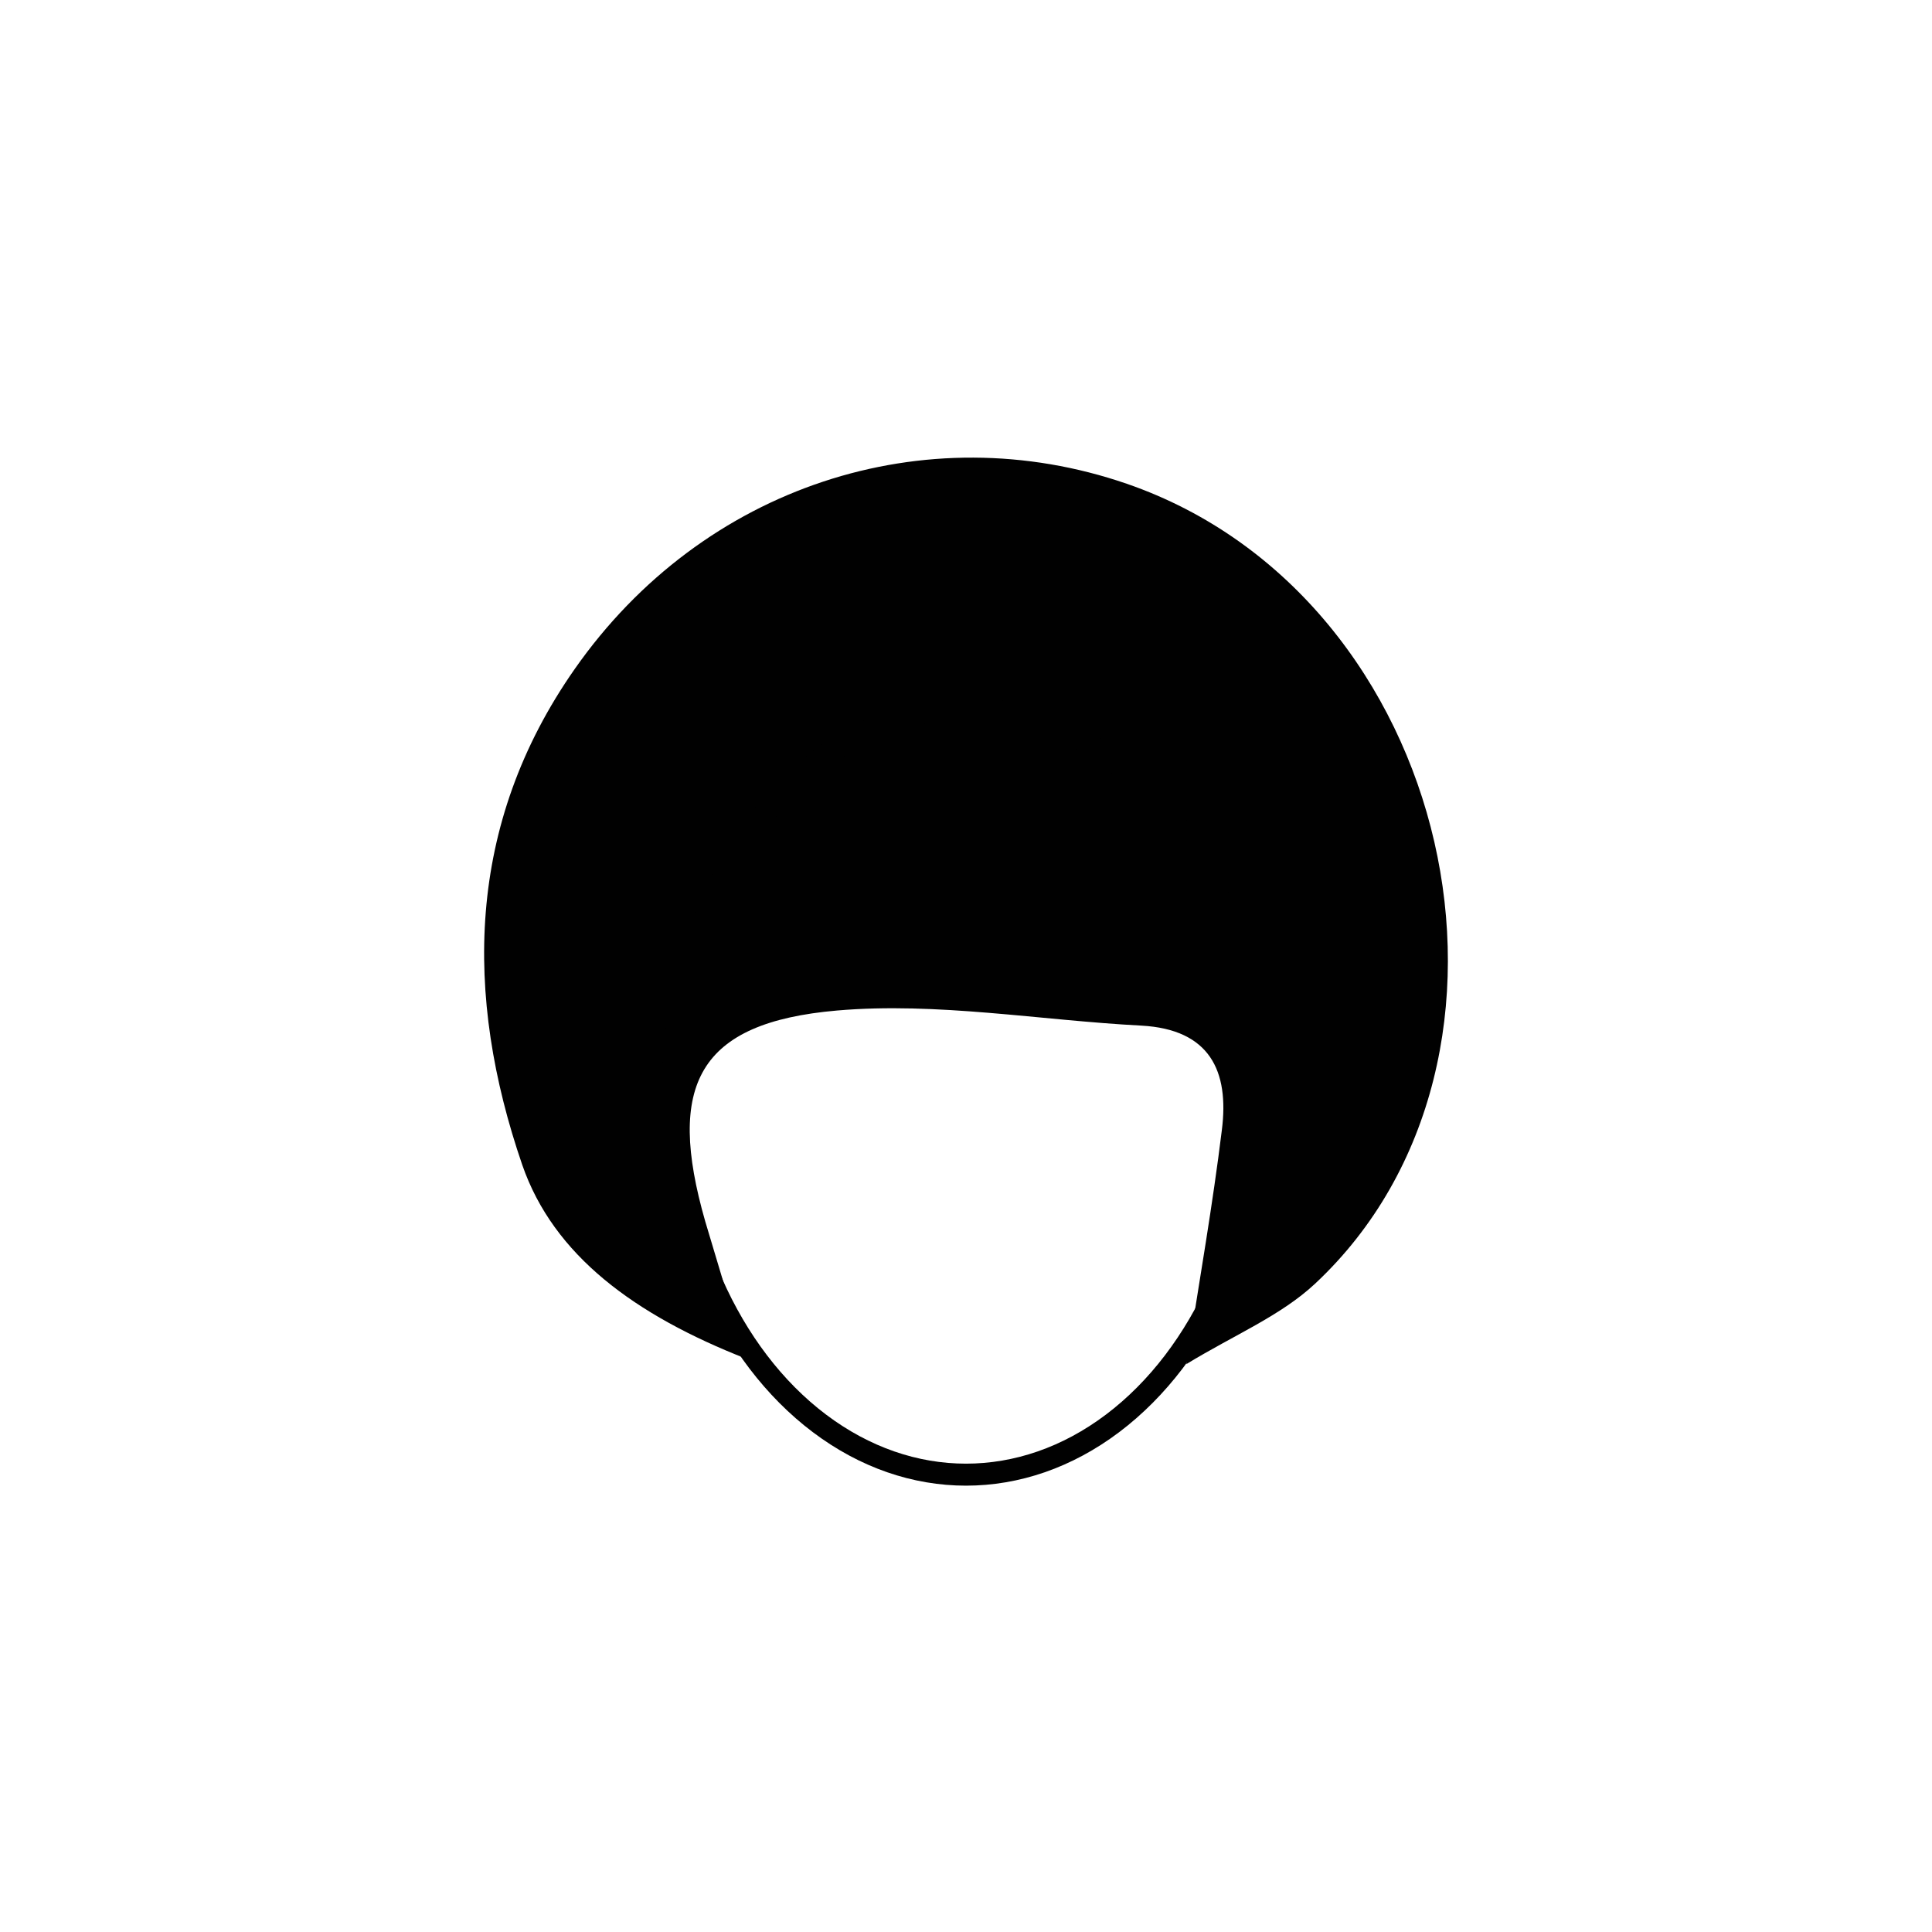 <?xml version="1.0" ?><svg id="Layer_1" style="enable-background:new 0 0 512 512;" version="1.1" viewBox="0 0 512 512" xml:space="preserve" xmlns="http://www.w3.org/2000/svg" xmlns:xlink="http://www.w3.org/1999/xlink"><style type="text/css">
	.st0{fill:#010101;}
	.st1{fill:none;stroke:#010101;stroke-width:5.83;stroke-miterlimit:10;}
</style><g id="XMLID_2861_"><path class="st0" d="M197.8,360.1c-29.6-11.6-51.1-27.4-59.4-51.4c-15.4-44.8-15-90.1,13.9-131.4   c34-48.6,92.9-67.5,146.3-49.1c86.9,30,113.8,152.3,49.9,212c-9.1,8.5-21.3,13.5-34.1,21.3c3.6-23,7-42.4,9.4-62   c2-15.7-3.2-26.7-21.3-27.7c-26.9-1.4-54.1-6.3-80.7-4c-36.8,3.2-45.3,19.7-34.9,55.9C190,334.1,193.1,344.4,197.8,360.1z" id="XMLID_110_"/><ellipse class="st1" cx="256" cy="289.3" id="XMLID_19_" rx="77.7" ry="101.5"/></g></svg>
